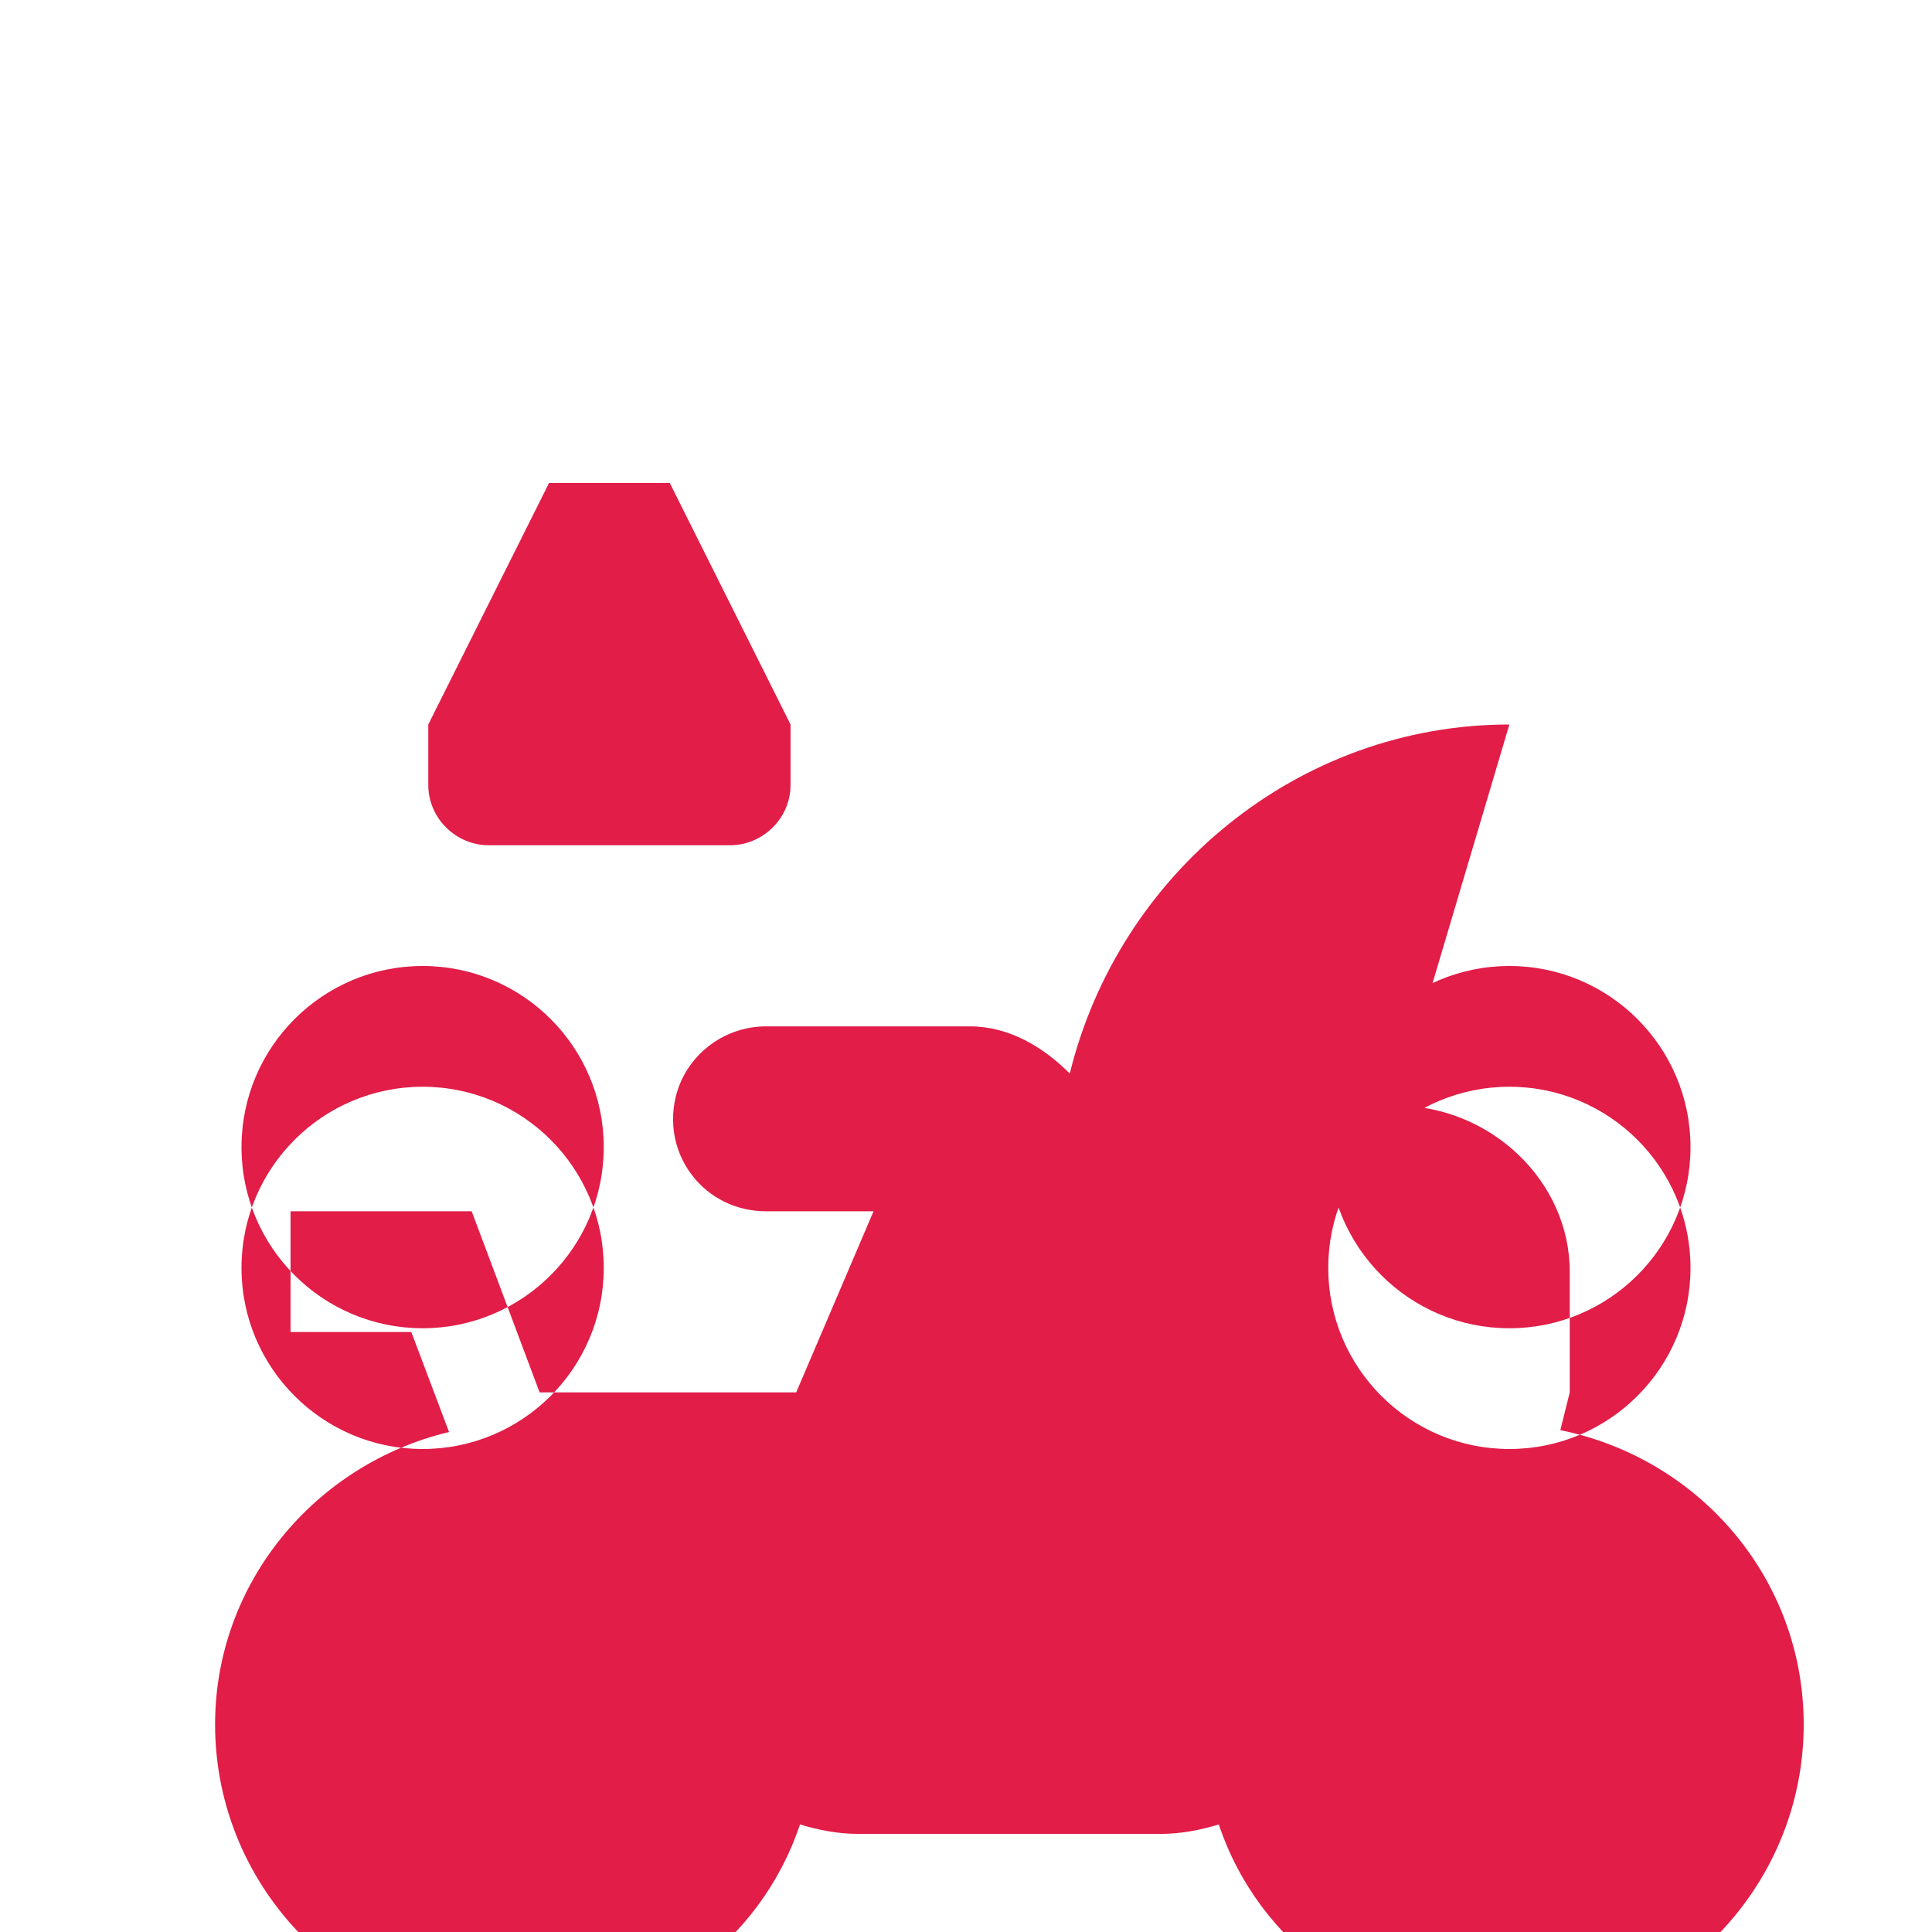 <svg xmlns="http://www.w3.org/2000/svg" viewBox="0 0 512 512" width="32" height="32">
  <!-- Motorcycle Silhouette -->
  <path d="M400 256c-26.5 0-48 21.5-48 48 0 26.5 21.5 48 48 48 26.5 0 48-21.5 48-48 0-26.5-21.5-48-48-48zm-288 0c-26.5 0-48 21.5-48 48 0 26.5 21.5 48 48 48 26.5 0 48-21.5 48-48 0-26.5-21.5-48-48-48zm288-64c-56 0-103.5 39.5-116.5 92.5-7-7-16-12.5-26.5-12.5h-54c-11.5 0-21.5 8-24 19-3.5 15.5 8 30 24 30h28.5l-20.5 48h-68l-18-48h-48v32h32l10 26.5c-35.5 8.5-62 40-62 77.5 0 44 36 80 80 80 34.5 0 64.5-22 75-53.5 5 1.5 10 2.5 15.5 2.5h80c5.5 0 10.5-1 15.5-2.5 10.5 31.5 40.5 53.5 75 53.5 44 0 80-36 80-80 0-38.5-27.5-70.5-64.5-78l2.5-10v-32c0-24-21-44-46-44zm-288 192c-26.5 0-48-21.5-48-48 0-26.5 21.5-48 48-48 26.5 0 48 21.5 48 48 0 26.5-21.5 48-48 48zm33.5-160h48c8.5 0 16-7 16-16v-16l-32-64h-32l-32 64v16c0 9 7.5 16 16 16zm254.5 160c-26.5 0-48-21.5-48-48 0-26.5 21.5-48 48-48 26.5 0 48 21.5 48 48 0 26.5-21.5 48-48 48z" fill="#e11d48"/>
</svg>
